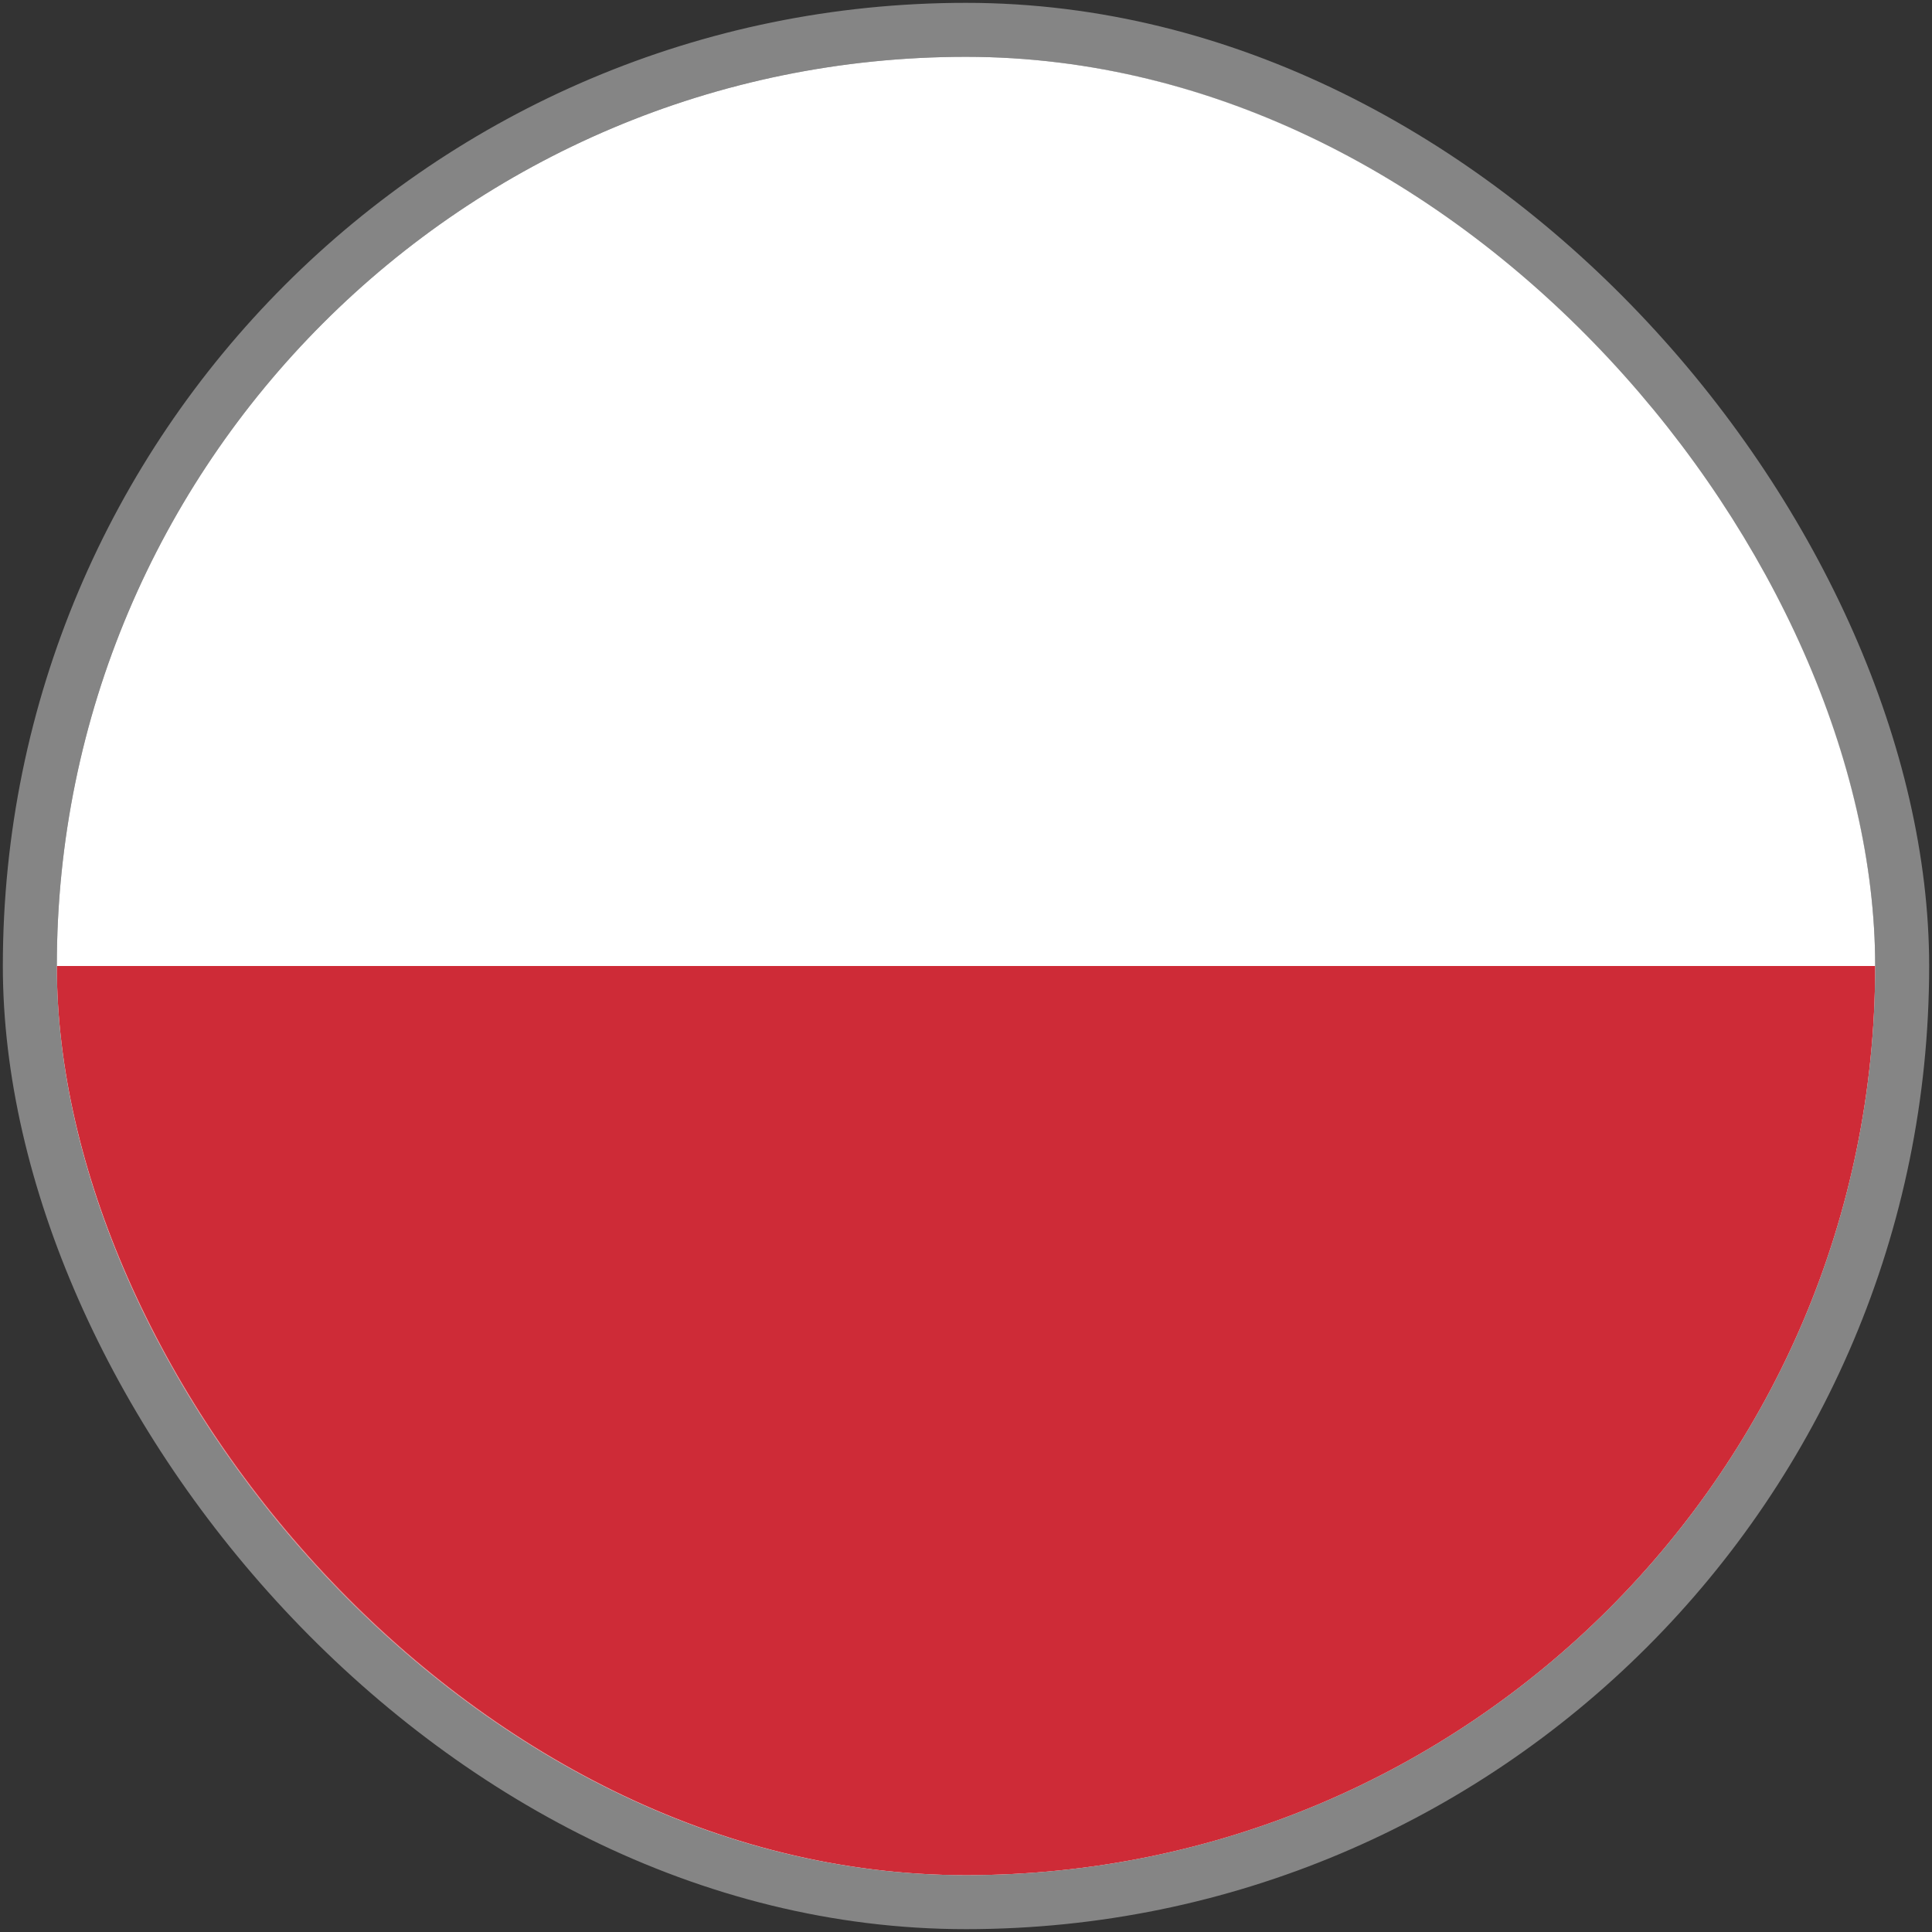 <svg xmlns="http://www.w3.org/2000/svg" width="34" height="34" fill="none"><rect width="100%" height="100%" fill="#333333" stroke="none"/><g fill-rule="evenodd" clip-path="url(#a)" clip-rule="evenodd"><path fill="#fff" d="M1 1h32v31.999H1V1Z"/><path fill="#CE2B37" d="M33 17v16H1V17h32Z"/></g><rect width="32.95" height="32.95" x=".525" y=".525" stroke="#fff" stroke-opacity=".4" stroke-width=".95" rx="16.475"/><defs><clipPath id="a"><rect width="32" height="32" x="1" y="1" fill="#fff" rx="16"/></clipPath></defs></svg>